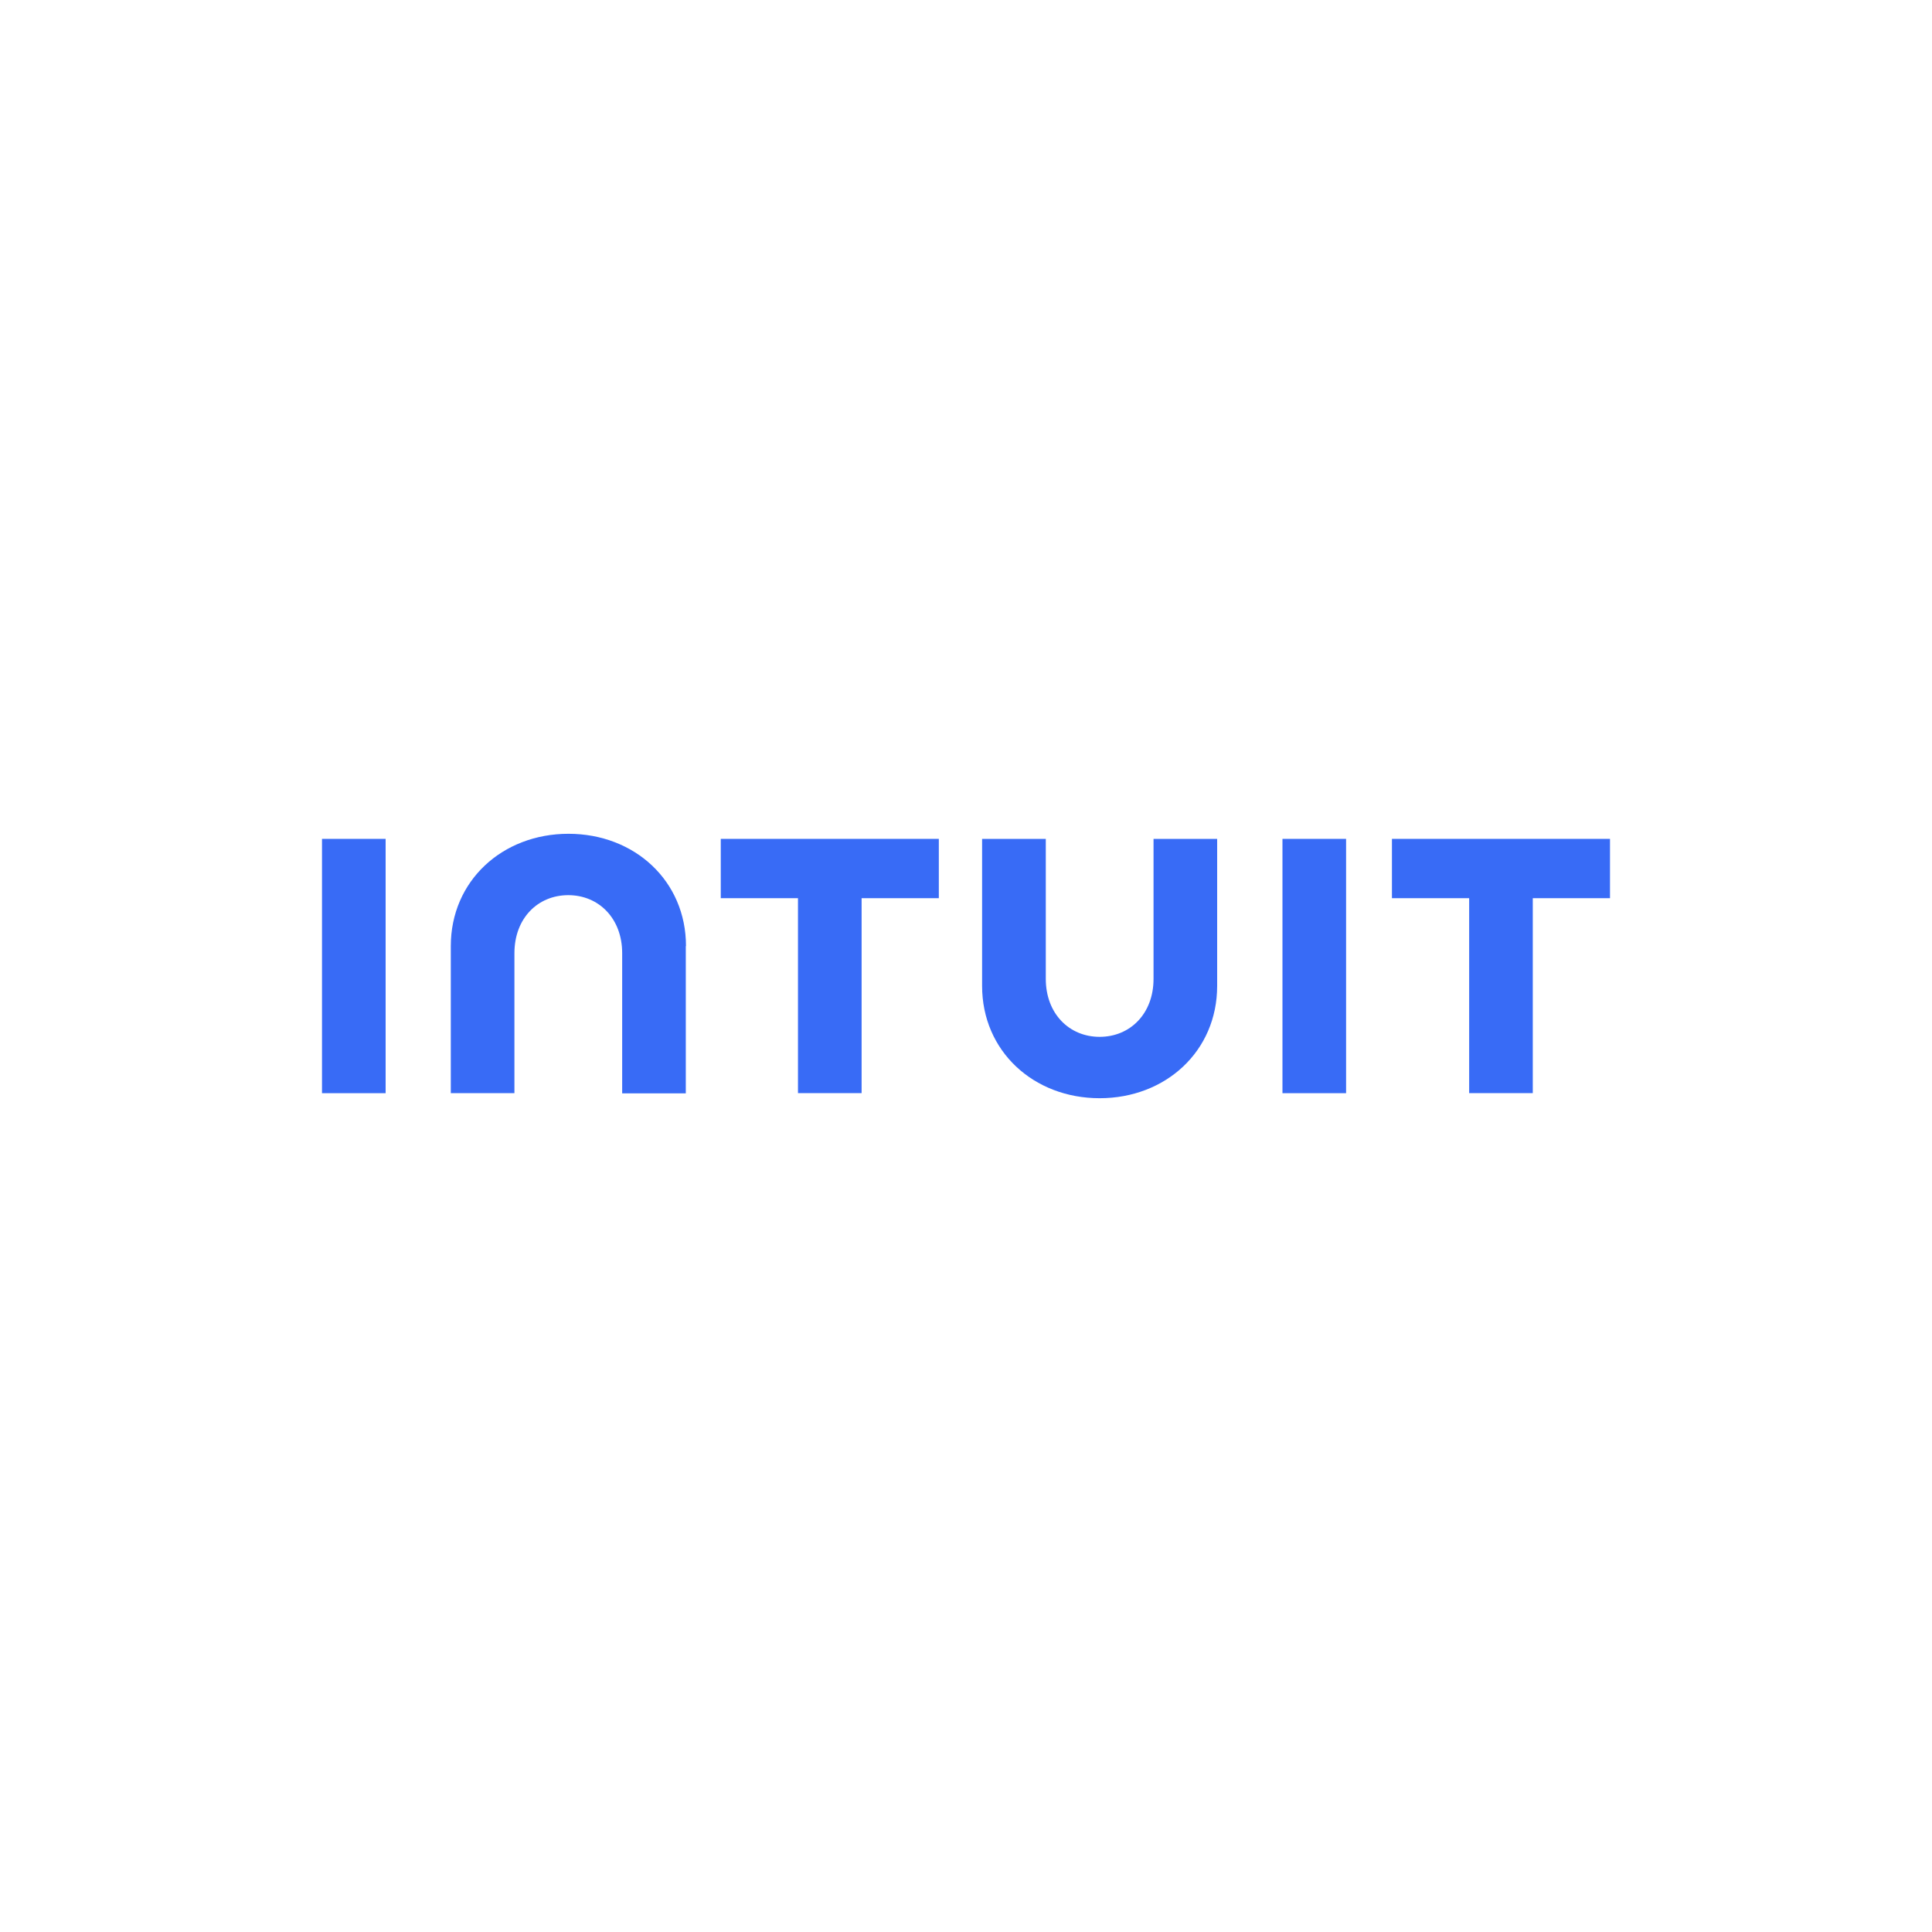 <svg id="Layer_1" data-name="Layer 1" xmlns="http://www.w3.org/2000/svg" viewBox="0 0 300 300"><rect x="50" y="130.26" width="9.88" height="39.49" fill="#386bf6"/><path d="M106.52,146.91c0-10.14-8-17.44-18.25-17.44S70,136.77,70,146.91v22.83h9.88V148c0-5.4,3.62-9,8.36-9s8.37,3.62,8.37,9v21.78h9.88V146.91Z" fill="#386bf6"/><polygon points="133.79 169.74 133.79 139.47 145.78 139.47 145.78 130.26 111.92 130.26 111.92 139.47 123.91 139.47 123.91 169.74 133.79 169.74" fill="#386bf6"/><path d="M152.5,153.09c0,10.14,8,17.44,18.25,17.44S189,163.23,189,153.09V130.26h-9.88V152c0,5.4-3.63,9-8.37,9s-8.36-3.62-8.36-9V130.26H152.5Z" fill="#386bf6"/><rect x="199.14" y="130.26" width="9.88" height="39.49" fill="#386bf6"/><polygon points="238.01 169.74 238.01 139.47 250 139.47 250 130.26 216.14 130.26 216.14 139.47 228.13 139.47 228.13 169.74 238.01 169.74" fill="#386bf6"/></svg>